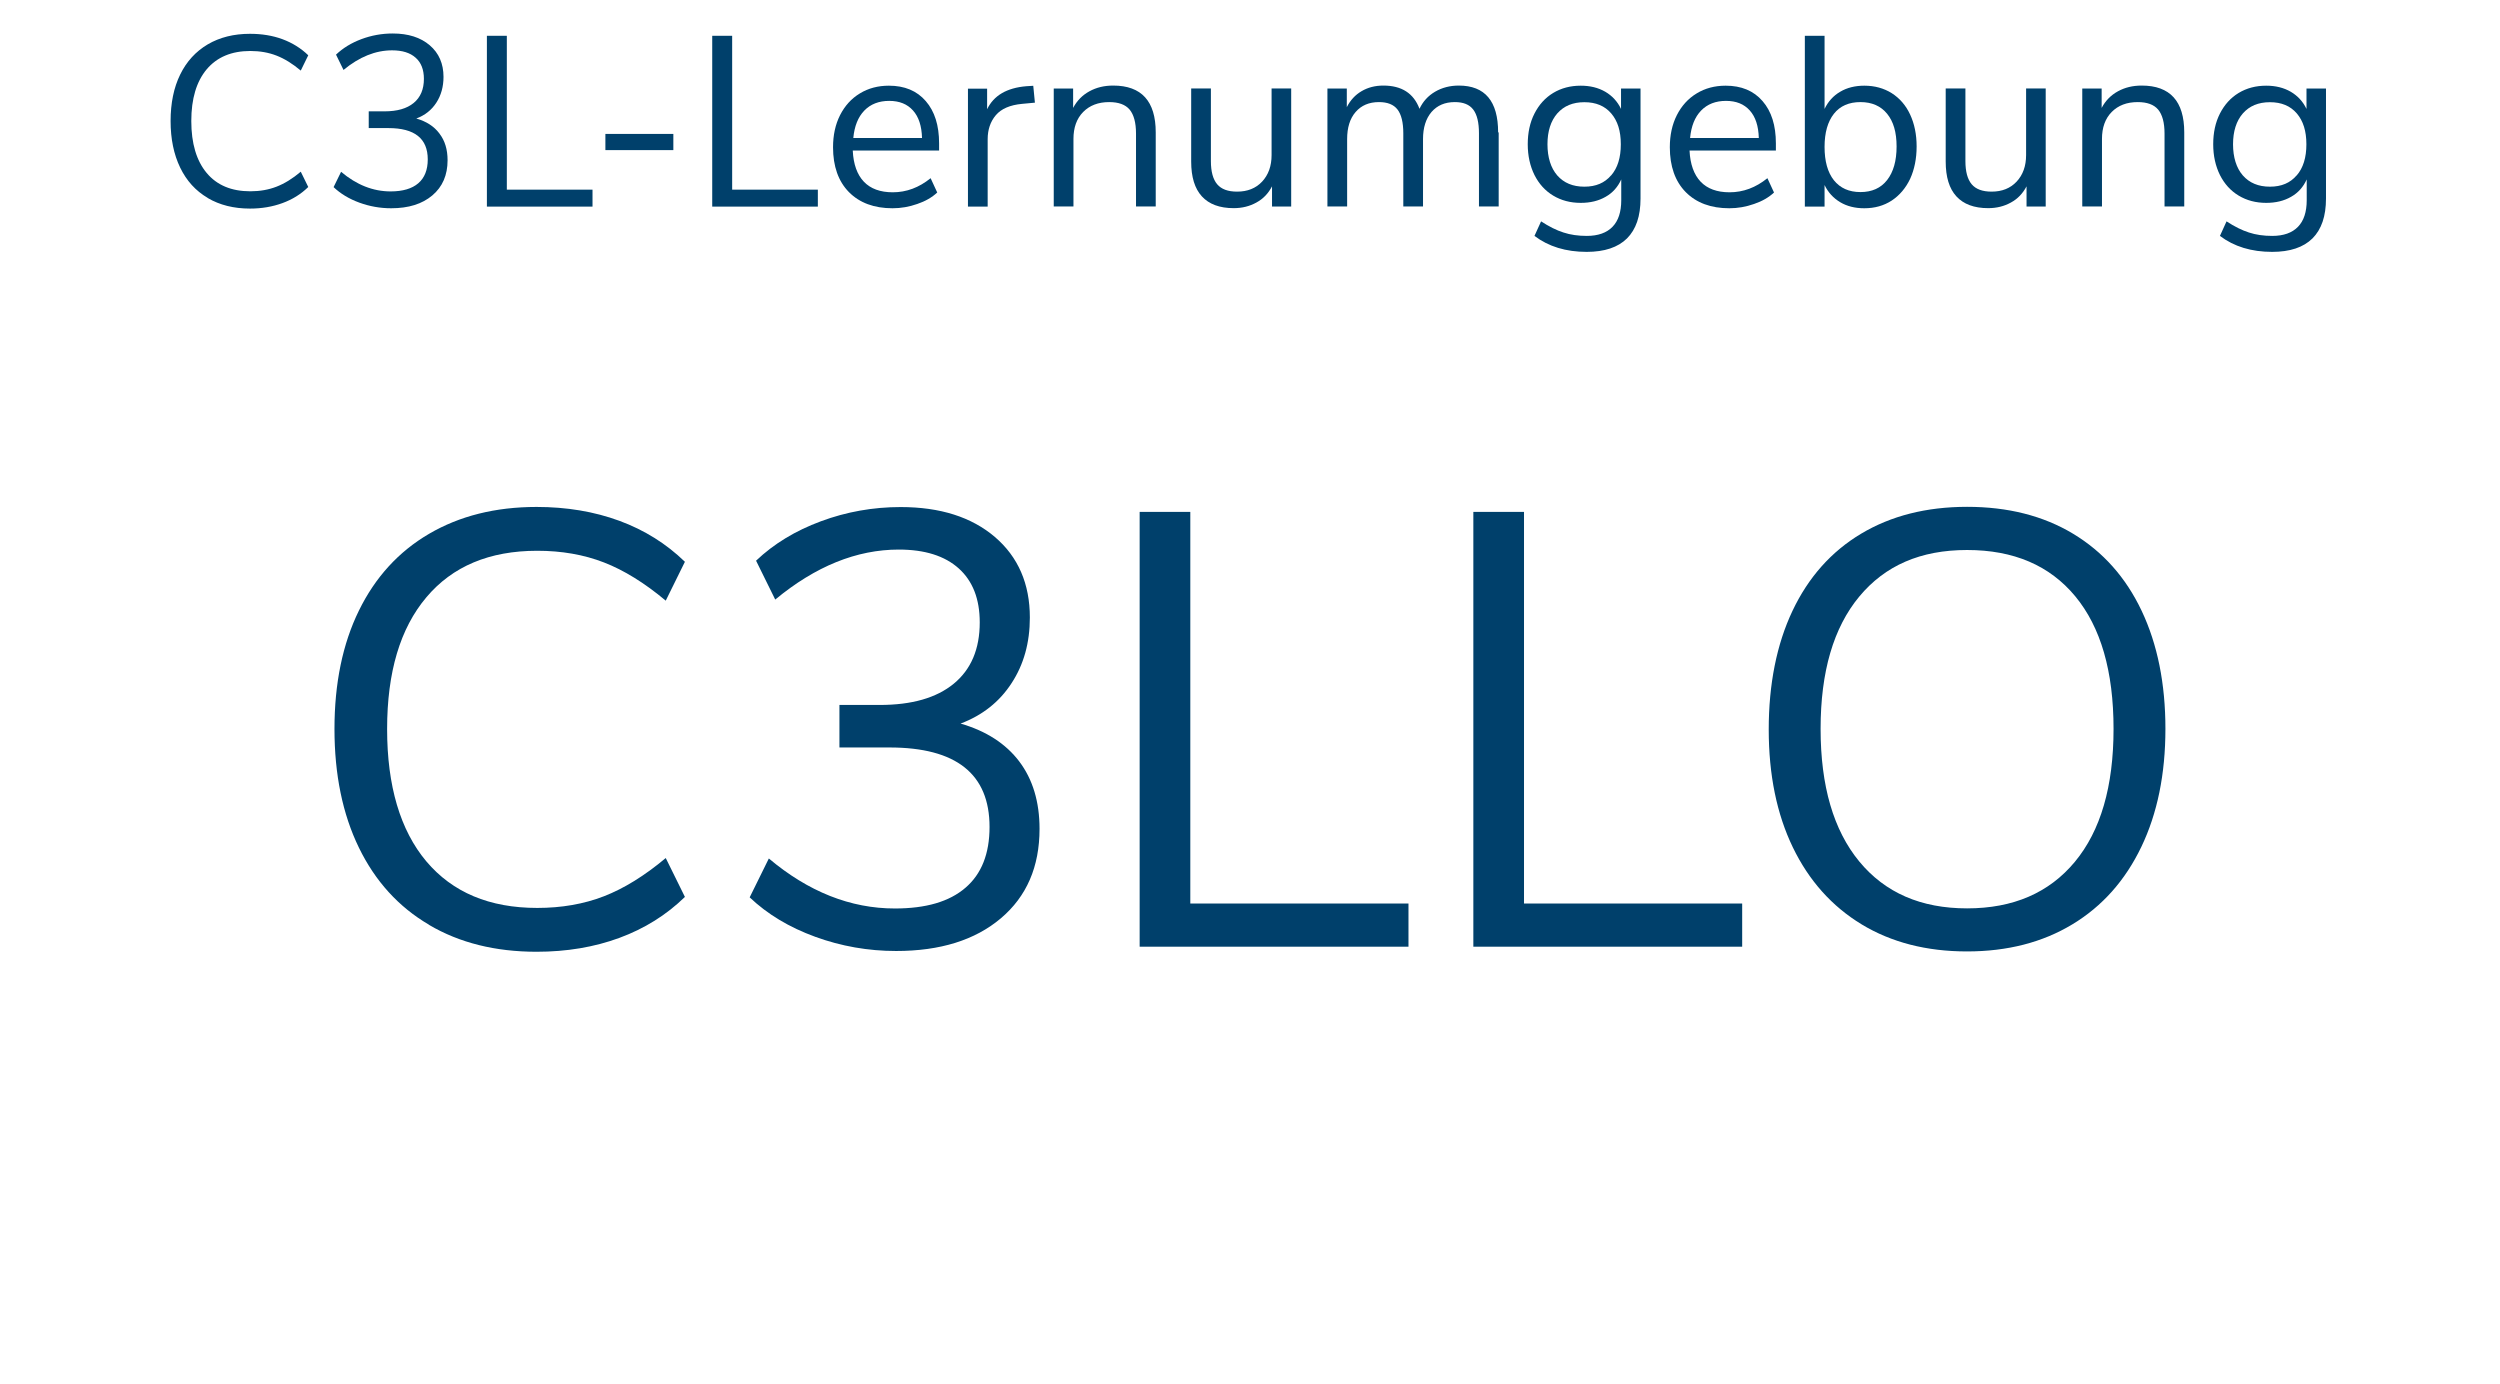 <?xml version="1.0" encoding="UTF-8"?>
<svg xmlns="http://www.w3.org/2000/svg" id="Ebene_2" data-name="Ebene 2" viewBox="0 0 227 125.68">
  <defs>
    <style>
      .cls-1 {
        fill: #00406b;
        stroke-width: 0px;
      }
    </style>
  </defs>
  <g id="Ebene_6" data-name="Ebene 6">
    <g>
      <path class="cls-1" d="M18.86,17.97c-1.09-.64-1.92-1.55-2.5-2.75-.58-1.2-.87-2.61-.87-4.23s.29-3.04.87-4.22c.58-1.19,1.42-2.1,2.5-2.74,1.09-.64,2.37-.96,3.84-.96,1.07,0,2.06.16,2.95.49s1.68.82,2.34,1.46l-.68,1.39c-.75-.63-1.48-1.08-2.2-1.36-.72-.28-1.51-.42-2.38-.42-1.7,0-3.02.55-3.96,1.66-.93,1.11-1.4,2.67-1.4,4.7s.47,3.61,1.4,4.72c.93,1.11,2.25,1.66,3.96,1.66.87,0,1.66-.14,2.38-.42s1.46-.73,2.2-1.36l.68,1.39c-.66.65-1.44,1.13-2.34,1.46s-1.88.5-2.95.5c-1.47,0-2.75-.32-3.84-.96Z"/>
      <path class="cls-1" d="M39.91,12.14c.49.64.73,1.44.73,2.41,0,1.35-.46,2.41-1.38,3.19-.92.78-2.16,1.17-3.74,1.17-1,0-1.96-.17-2.89-.51-.93-.34-1.71-.81-2.34-1.41l.68-1.39c1.41,1.19,2.91,1.78,4.5,1.78,1.1,0,1.94-.25,2.51-.74.57-.49.86-1.21.86-2.17,0-1.89-1.19-2.84-3.57-2.84h-1.79v-1.52h1.43c1.15,0,2.03-.25,2.65-.76s.93-1.24.93-2.19c0-.84-.25-1.48-.75-1.92-.5-.45-1.21-.67-2.14-.67-1.5,0-2.97.59-4.41,1.78l-.68-1.39c.63-.6,1.4-1.07,2.31-1.41.91-.34,1.86-.51,2.84-.51,1.41,0,2.53.36,3.36,1.07.83.71,1.25,1.67,1.25,2.87,0,.89-.22,1.68-.65,2.34-.43.67-1.04,1.15-1.82,1.44.91.26,1.61.71,2.09,1.35Z"/>
      <path class="cls-1" d="M44.21,18.75V3.25h1.81v13.97h7.78v1.54h-9.59Z"/>
      <path class="cls-1" d="M54.97,13.63v-1.47h6.17v1.47h-6.17Z"/>
      <path class="cls-1" d="M64.67,18.75V3.25h1.81v13.97h7.78v1.54h-9.59Z"/>
      <path class="cls-1" d="M85.28,13.67h-7.85c.06,1.25.4,2.19,1.01,2.83s1.49.96,2.62.96c1.25,0,2.39-.43,3.44-1.28l.6,1.3c-.47.44-1.07.79-1.81,1.04-.74.26-1.48.39-2.25.39-1.67,0-2.99-.49-3.96-1.47-.96-.98-1.44-2.34-1.44-4.07,0-1.1.21-2.07.64-2.92.43-.84,1.02-1.5,1.8-1.97.77-.47,1.65-.7,2.63-.7,1.42,0,2.54.46,3.35,1.4.81.93,1.21,2.21,1.21,3.84v.66ZM78.48,10.04c-.57.59-.9,1.42-1,2.49h6.24c-.03-1.09-.3-1.92-.82-2.5s-1.23-.87-2.16-.87-1.69.29-2.26.88Z"/>
      <path class="cls-1" d="M93.98,9.32l-1.17.11c-1.1.1-1.9.45-2.39,1.03s-.74,1.31-.74,2.18v6.12h-1.79v-10.71h1.74v1.87c.6-1.25,1.79-1.94,3.55-2.09l.64-.04.15,1.54Z"/>
      <path class="cls-1" d="M104.94,12.02v6.73h-1.79v-6.62c0-1-.2-1.72-.58-2.18-.39-.46-1.01-.68-1.86-.68-.98,0-1.77.3-2.36.9s-.88,1.42-.88,2.44v6.14h-1.79v-10.71h1.76v1.76c.35-.66.84-1.16,1.48-1.51s1.35-.52,2.16-.52c2.57,0,3.86,1.42,3.86,4.25Z"/>
      <path class="cls-1" d="M117.24,8.04v10.71h-1.74v-1.83c-.34.65-.81,1.14-1.42,1.47-.61.34-1.3.51-2.06.51-1.28,0-2.24-.36-2.89-1.07-.65-.71-.97-1.76-.97-3.16v-6.64h1.79v6.6c0,.95.19,1.65.57,2.1.38.45.98.67,1.81.67.94,0,1.7-.3,2.27-.91s.86-1.41.86-2.41v-6.05h1.79Z"/>
      <path class="cls-1" d="M136.08,12.02v6.73h-1.79v-6.64c0-.98-.17-1.7-.52-2.16-.35-.46-.9-.68-1.67-.68-.9,0-1.6.3-2.12.9-.51.6-.77,1.42-.77,2.46v6.12h-1.79v-6.64c0-1-.18-1.72-.53-2.17-.35-.45-.91-.67-1.68-.67-.9,0-1.6.3-2.12.9s-.77,1.42-.77,2.46v6.12h-1.79v-10.71h1.76v1.69c.32-.63.77-1.12,1.34-1.45.57-.34,1.24-.51,1.98-.51,1.66,0,2.75.7,3.28,2.11.31-.66.78-1.18,1.41-1.55s1.35-.56,2.16-.56c2.38,0,3.57,1.42,3.57,4.25Z"/>
      <path class="cls-1" d="M148.96,8.04v9.99c0,1.6-.41,2.8-1.23,3.62-.82.81-2.04,1.22-3.66,1.22-1.88,0-3.46-.48-4.74-1.45l.6-1.32c.72.47,1.4.81,2.03,1.01.63.21,1.34.31,2.12.31,1.03,0,1.81-.28,2.34-.83s.79-1.35.79-2.41v-1.89c-.31.69-.78,1.22-1.42,1.58-.64.37-1.39.55-2.26.55-.94,0-1.77-.22-2.5-.66-.73-.44-1.29-1.06-1.7-1.87-.4-.81-.61-1.74-.61-2.79s.2-1.99.61-2.79.97-1.43,1.7-1.87c.73-.44,1.56-.66,2.5-.66.85,0,1.59.18,2.23.55.63.37,1.11.89,1.43,1.56v-1.85h1.79ZM146.29,15.93c.59-.68.88-1.62.88-2.83s-.29-2.12-.87-2.8c-.58-.68-1.39-1.02-2.44-1.02s-1.86.34-2.46,1.02c-.59.68-.89,1.62-.89,2.8s.3,2.15.89,2.83c.6.68,1.41,1.02,2.46,1.02s1.84-.34,2.42-1.02Z"/>
      <path class="cls-1" d="M161.26,13.67h-7.85c.06,1.25.4,2.19,1.01,2.83s1.49.96,2.62.96c1.25,0,2.39-.43,3.44-1.28l.6,1.3c-.47.44-1.07.79-1.81,1.04-.74.26-1.48.39-2.25.39-1.67,0-2.99-.49-3.96-1.47-.96-.98-1.44-2.34-1.44-4.07,0-1.1.21-2.07.64-2.92.43-.84,1.02-1.5,1.8-1.97.77-.47,1.65-.7,2.63-.7,1.42,0,2.54.46,3.35,1.4.81.93,1.21,2.21,1.21,3.84v.66ZM154.46,10.04c-.57.59-.9,1.42-1,2.49h6.24c-.03-1.09-.3-1.92-.82-2.5s-1.23-.87-2.16-.87-1.69.29-2.26.88Z"/>
      <path class="cls-1" d="M171.77,8.46c.72.46,1.28,1.1,1.67,1.94s.59,1.8.59,2.9-.2,2.09-.59,2.94c-.4.84-.96,1.5-1.67,1.97-.72.47-1.55.7-2.49.7-.84,0-1.57-.18-2.19-.55-.62-.37-1.1-.89-1.42-1.56v1.96h-1.79V3.25h1.79v6.64c.32-.67.8-1.2,1.42-1.56.62-.37,1.36-.55,2.19-.55.94,0,1.77.23,2.49.68ZM171.35,16.35c.57-.73.86-1.74.86-3.05s-.29-2.27-.86-2.97-1.38-1.06-2.42-1.06-1.85.35-2.41,1.06-.85,1.71-.85,3.01.28,2.31.85,3.03c.57.71,1.37,1.07,2.41,1.07s1.85-.36,2.42-1.09Z"/>
      <path class="cls-1" d="M185.75,8.04v10.71h-1.74v-1.83c-.34.65-.81,1.14-1.42,1.47-.61.34-1.3.51-2.06.51-1.28,0-2.24-.36-2.89-1.07-.65-.71-.97-1.76-.97-3.16v-6.64h1.79v6.6c0,.95.19,1.65.57,2.1.38.45.98.67,1.81.67.94,0,1.7-.3,2.27-.91s.86-1.41.86-2.41v-6.05h1.79Z"/>
      <path class="cls-1" d="M198.33,12.02v6.73h-1.79v-6.62c0-1-.2-1.72-.58-2.18-.39-.46-1.01-.68-1.86-.68-.98,0-1.77.3-2.36.9s-.88,1.42-.88,2.44v6.14h-1.79v-10.71h1.76v1.76c.35-.66.84-1.16,1.48-1.51s1.35-.52,2.16-.52c2.57,0,3.86,1.42,3.86,4.25Z"/>
      <path class="cls-1" d="M211.2,8.04v9.99c0,1.6-.41,2.8-1.23,3.62-.82.81-2.04,1.22-3.66,1.22-1.88,0-3.46-.48-4.74-1.45l.6-1.32c.72.47,1.4.81,2.03,1.01.63.21,1.34.31,2.12.31,1.03,0,1.81-.28,2.34-.83s.79-1.35.79-2.41v-1.89c-.31.69-.78,1.22-1.42,1.58-.64.37-1.39.55-2.26.55-.94,0-1.77-.22-2.5-.66-.73-.44-1.29-1.06-1.7-1.87-.4-.81-.61-1.74-.61-2.79s.2-1.99.61-2.79.97-1.43,1.7-1.87c.73-.44,1.56-.66,2.5-.66.85,0,1.59.18,2.23.55.63.37,1.11.89,1.43,1.56v-1.85h1.79ZM208.54,15.93c.59-.68.88-1.62.88-2.83s-.29-2.12-.87-2.8c-.58-.68-1.39-1.02-2.44-1.02s-1.86.34-2.46,1.02c-.59.68-.89,1.62-.89,2.8s.3,2.15.89,2.83c.6.68,1.41,1.02,2.46,1.02s1.84-.34,2.42-1.02Z"/>
      <path class="cls-1" d="M38.96,83.97c-2.77-1.62-4.89-3.96-6.37-7-1.48-3.04-2.22-6.64-2.22-10.78s.74-7.73,2.22-10.75c1.48-3.02,3.6-5.35,6.37-6.97s6.02-2.44,9.76-2.44c2.73,0,5.24.42,7.52,1.26,2.28.84,4.26,2.08,5.95,3.72l-1.74,3.53c-1.91-1.6-3.78-2.76-5.61-3.47s-3.85-1.06-6.06-1.06c-4.34,0-7.7,1.41-10.07,4.23-2.38,2.82-3.56,6.8-3.56,11.96s1.19,9.19,3.56,12.01c2.38,2.82,5.73,4.23,10.07,4.23,2.21,0,4.23-.35,6.06-1.06s3.7-1.87,5.61-3.47l1.74,3.53c-1.68,1.64-3.67,2.88-5.95,3.72-2.28.84-4.79,1.26-7.52,1.26-3.74,0-7-.81-9.76-2.44Z"/>
      <path class="cls-1" d="M92.54,69.13c1.23,1.62,1.85,3.67,1.85,6.13,0,3.44-1.17,6.14-3.51,8.12-2.34,1.98-5.51,2.97-9.51,2.97-2.54,0-4.99-.43-7.35-1.29-2.36-.86-4.34-2.05-5.95-3.58l1.74-3.53c3.59,3.02,7.41,4.54,11.45,4.54,2.81,0,4.94-.62,6.4-1.88,1.46-1.25,2.19-3.09,2.19-5.52,0-4.82-3.03-7.22-9.09-7.22h-4.54v-3.86h3.65c2.92,0,5.16-.64,6.73-1.93,1.57-1.29,2.36-3.14,2.36-5.57,0-2.13-.64-3.76-1.91-4.9-1.27-1.14-3.09-1.71-5.44-1.71-3.82,0-7.56,1.51-11.22,4.54l-1.74-3.53c1.61-1.53,3.57-2.72,5.89-3.58,2.32-.86,4.73-1.29,7.24-1.29,3.59,0,6.44.91,8.56,2.72,2.11,1.81,3.17,4.25,3.17,7.31,0,2.28-.55,4.27-1.66,5.96-1.1,1.7-2.65,2.92-4.63,3.67,2.32.67,4.1,1.82,5.33,3.44Z"/>
      <path class="cls-1" d="M103.48,85.96v-39.48h4.6v35.56h19.81v3.92h-24.41Z"/>
      <path class="cls-1" d="M133.78,85.96v-39.48h4.6v35.56h19.81v3.92h-24.41Z"/>
      <path class="cls-1" d="M169.05,83.94c-2.71-1.64-4.8-3.98-6.26-7-1.46-3.02-2.19-6.59-2.19-10.7s.72-7.74,2.16-10.78c1.44-3.04,3.52-5.38,6.23-7s5.92-2.44,9.62-2.44,6.91.81,9.62,2.44,4.79,3.96,6.23,7c1.44,3.04,2.16,6.62,2.16,10.72s-.73,7.68-2.19,10.72c-1.46,3.04-3.54,5.39-6.26,7.03-2.71,1.64-5.9,2.46-9.57,2.46s-6.86-.82-9.57-2.46ZM188.4,78.25c2.34-2.82,3.51-6.84,3.51-12.07s-1.16-9.24-3.48-12.04c-2.32-2.8-5.59-4.2-9.82-4.2s-7.45,1.41-9.79,4.23c-2.34,2.82-3.51,6.82-3.51,12.01s1.17,9.2,3.51,12.04c2.34,2.84,5.6,4.26,9.79,4.26s7.45-1.41,9.79-4.23Z"/>
    </g>
  </g>
</svg>
